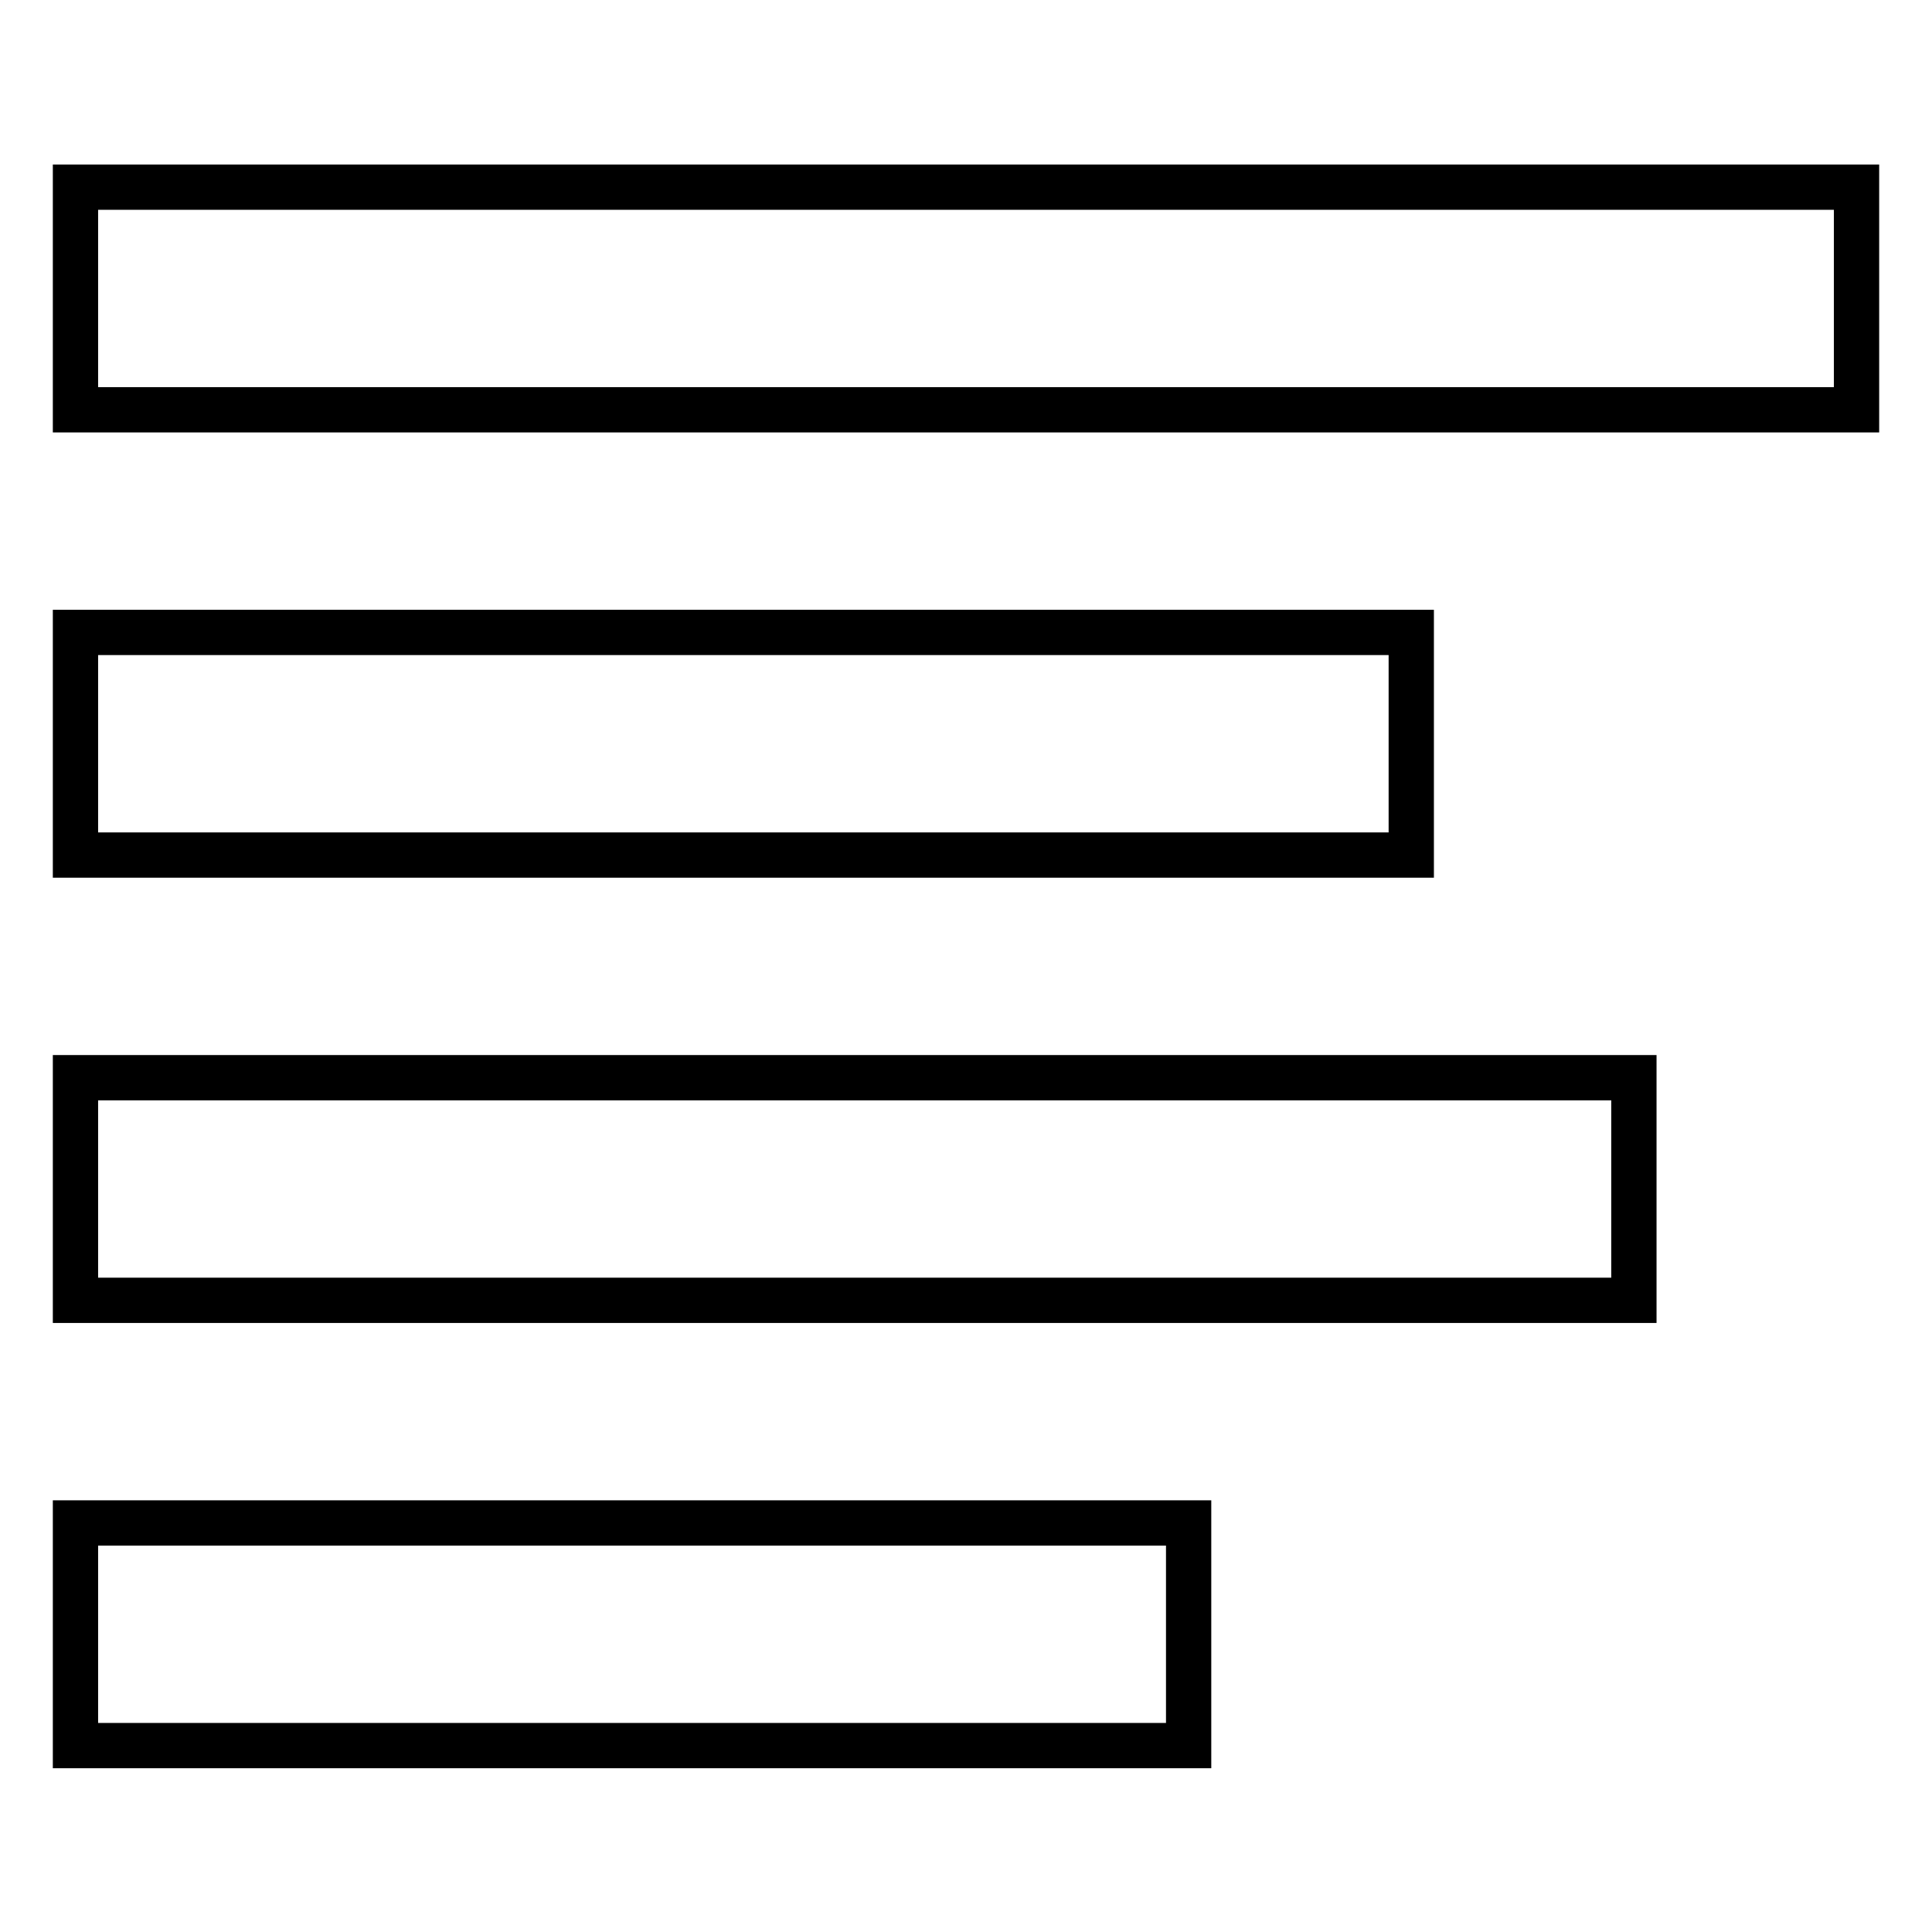 <?xml version="1.0" encoding="utf-8"?>
<!-- Svg Vector Icons : http://www.onlinewebfonts.com/icon -->
<!DOCTYPE svg PUBLIC "-//W3C//DTD SVG 1.1//EN" "http://www.w3.org/Graphics/SVG/1.1/DTD/svg11.dtd">
<svg version="1.1" xmlns="http://www.w3.org/2000/svg" xmlns:xlink="http://www.w3.org/1999/xlink" x="0px" y="0px" viewBox="0 0 256 256" enable-background="new 0 0 256 256" xml:space="preserve">
<g> <path stroke-width="6" fill-opacity="0" stroke="#000000"  d="M10,24.8h236v29.5H10V24.8z M187,83.8v29.5H10V83.8H187z M10,172.3v-29.5h206.5v29.5H10z M10,231.3v-29.5 h147.5v29.5H10z"/></g>
</svg>